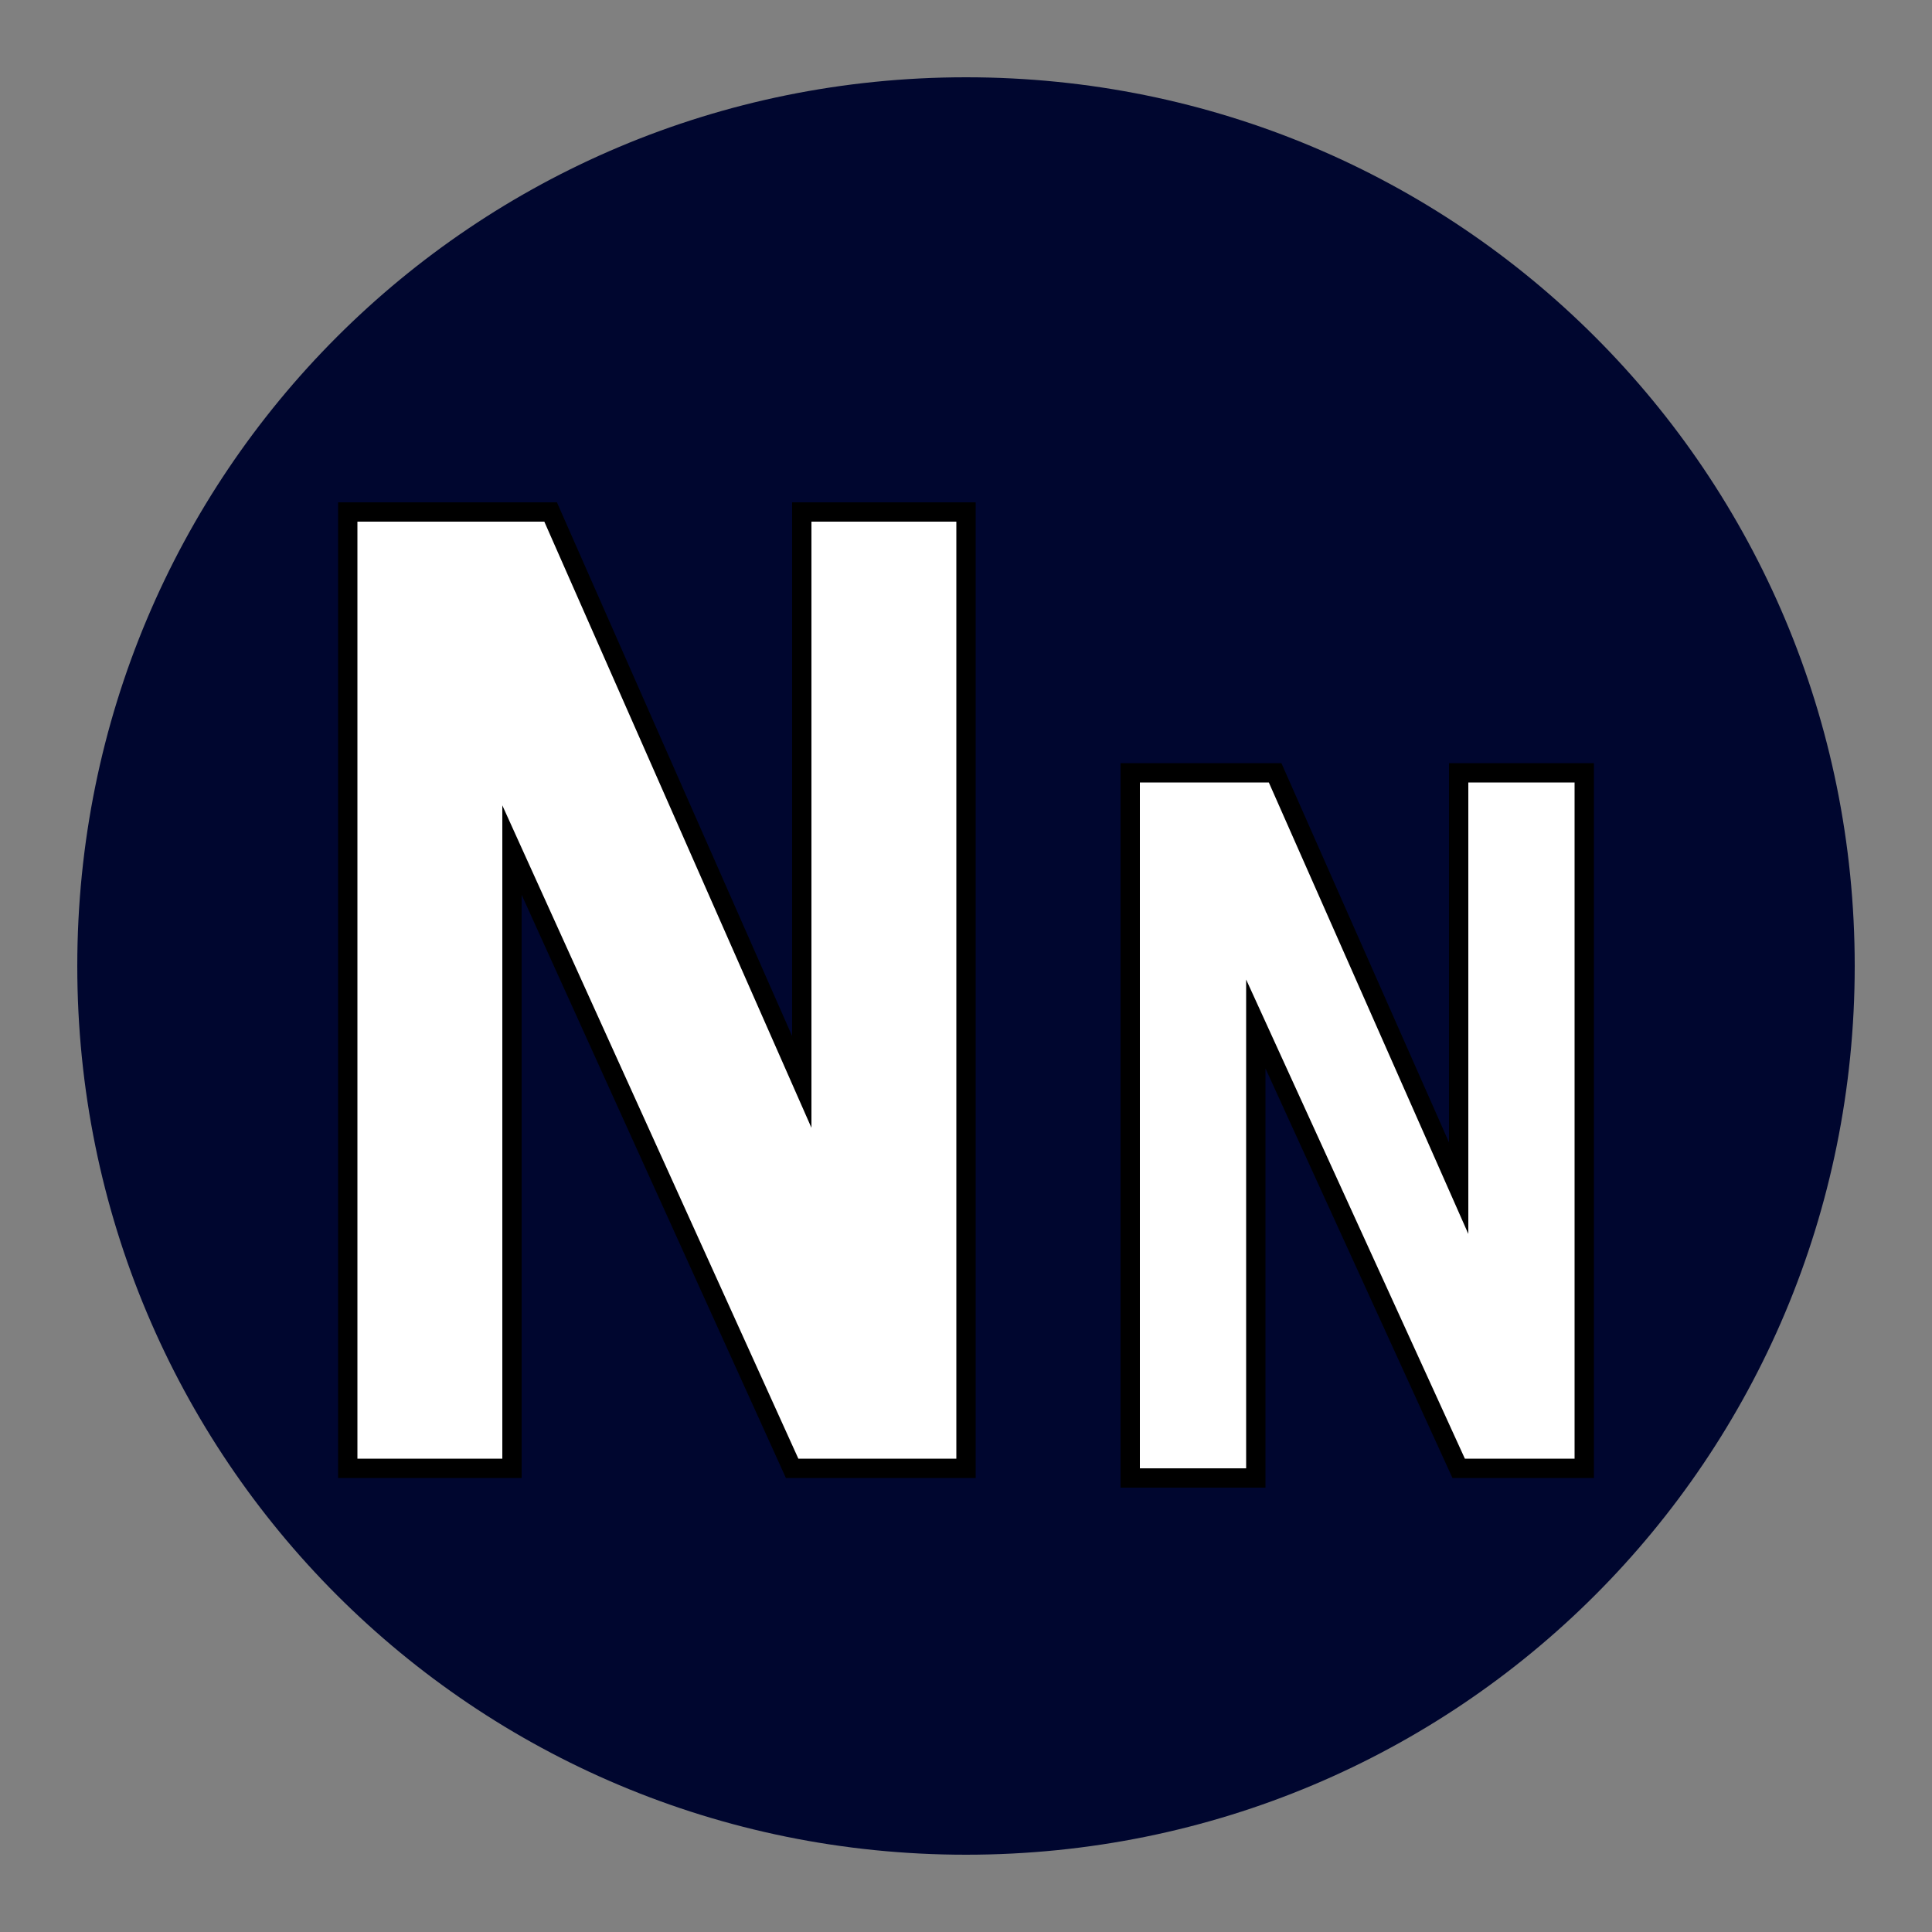 <?xml version="1.0" encoding="utf-8"?>
<!-- Generator: Adobe Illustrator 28.0.0, SVG Export Plug-In . SVG Version: 6.00 Build 0)  -->
<svg version="1.1" id="Layer_1" xmlns="http://www.w3.org/2000/svg" xmlns:xlink="http://www.w3.org/1999/xlink" x="0px" y="0px"
	 viewBox="0 0 20 20" style="enable-background:new 0 0 20 20;" xml:space="preserve">
<rect x="0" y="0" width="20" height="20" fill="#808080" stroke="none"/>
<style type="text/css">
	.st0{fill:#00062F;}
	.st1{fill:#FFFFFF;stroke:#000000;stroke-width:0.2;stroke-miterlimit:10;}
</style>
<g>
	<path class="st0" d="M19.2,10c0,5.1-4.1,9.2-9.2,9.2S0.8,15.1,0.8,10S4.9,0.8,10,0.8C15.1,0.8,19.2,4.9,19.2,10z"/>
	<g>
		<path class="st1" d="M3.6,15.2V5.3h2.1l2.6,5.9l0,0V5.3H10v9.9H8.2L5.3,8.8l0,0v6.4C5.3,15.2,3.6,15.2,3.6,15.2z"/>
		<path class="st1" d="M11.7,15.2V8h1.5l1.9,4.3l0,0V8h1.3v7.2h-1.3L13,10.6l0,0v4.7h-1.3V15.2z"/>
	</g>
</g>
</svg>
